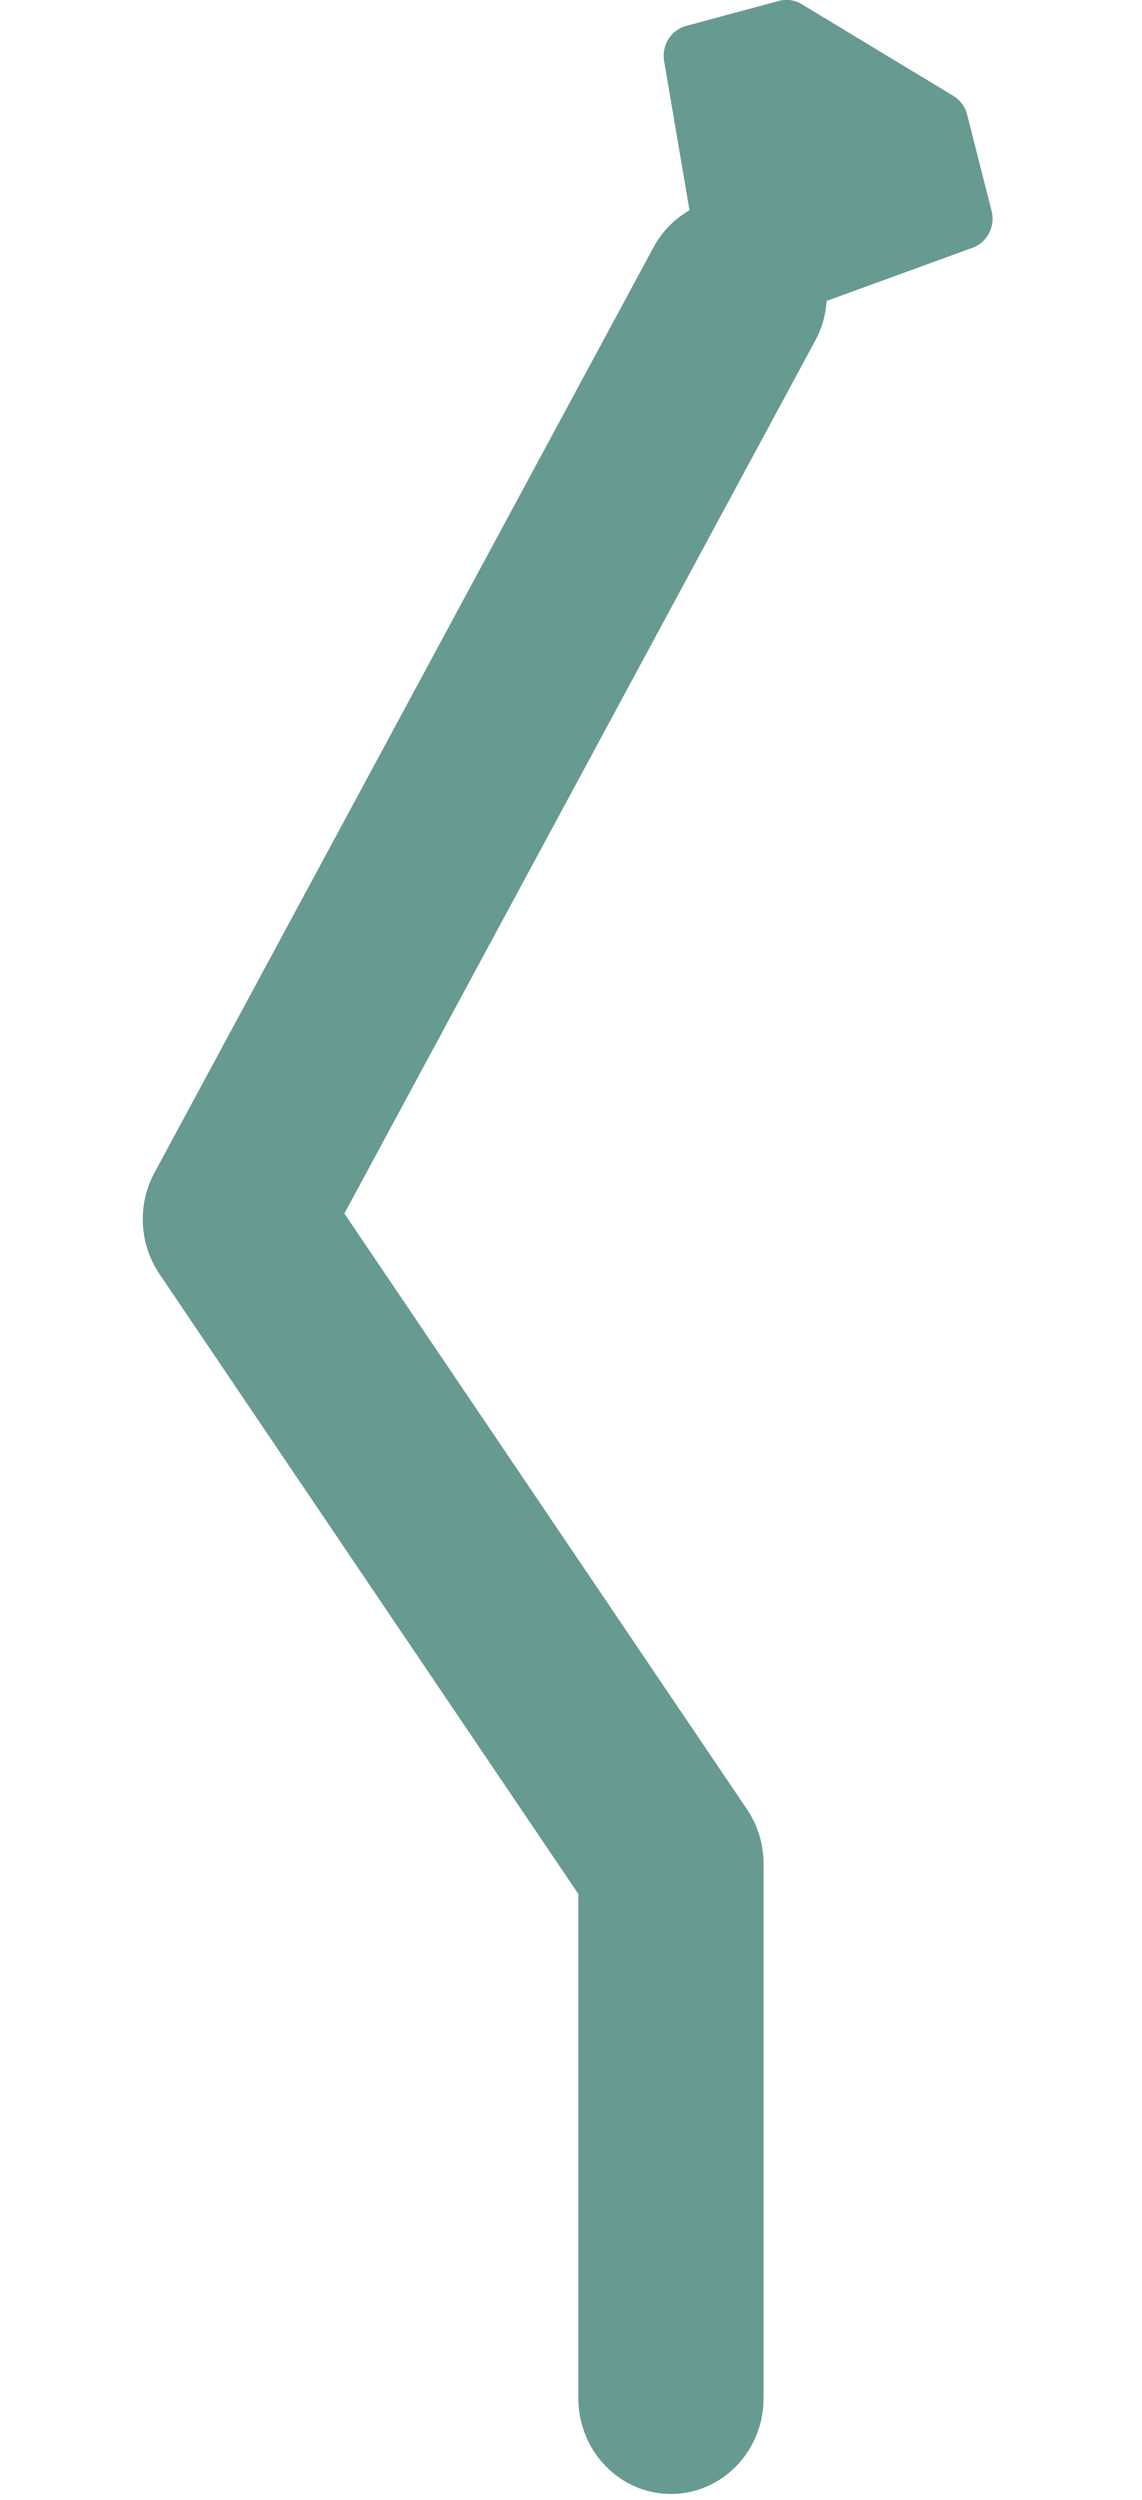 <svg width="16" height="35" viewBox="0 0 16 35" fill="none" xmlns="http://www.w3.org/2000/svg">
<g clip-path="url(#clip0_9220_4943)">
<path d="M13.893 2.953L13.55 1.606C13.523 1.495 13.453 1.4 13.358 1.343L12.294 0.7L11.23 0.057C11.135 -0 11.021 -0.016 10.914 0.012L9.61 0.364C9.4 0.421 9.267 0.634 9.305 0.856L9.66 2.944C9.456 3.062 9.278 3.236 9.156 3.462L2.165 16.417C1.922 16.865 1.95 17.416 2.234 17.837L8.103 26.517V33.577C8.103 34.317 8.684 34.917 9.4 34.917C10.117 34.917 10.698 34.317 10.698 33.577V26.096C10.698 25.821 10.616 25.553 10.464 25.329L4.825 16.99L11.422 4.769C11.518 4.592 11.569 4.402 11.582 4.213L13.628 3.468C13.832 3.393 13.948 3.169 13.893 2.953Z" fill="#679A91"/>
</g>
<defs>
<clipPath id="clip0_9220_4943">
<rect width="11.906" height="34.918" fill="white" transform="translate(2)"/>
</clipPath>
</defs>
</svg>
